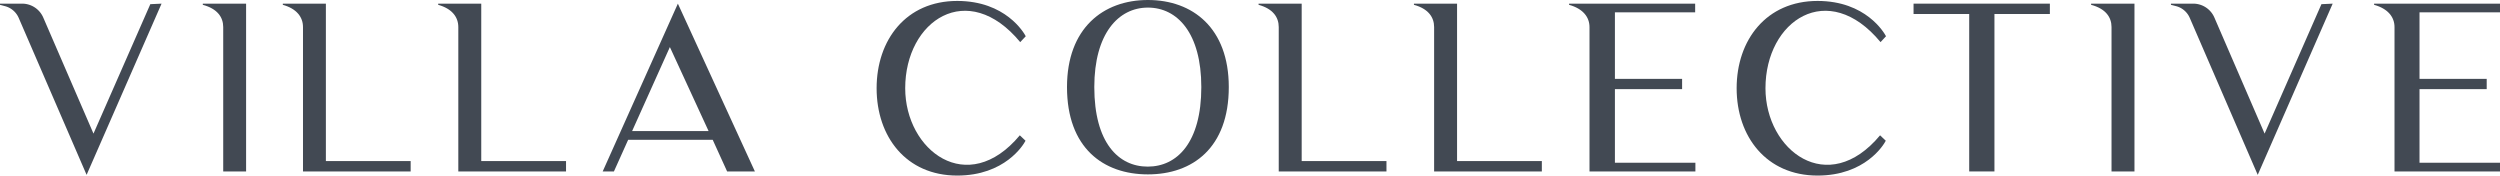 <svg xmlns="http://www.w3.org/2000/svg" viewBox="0 0 424.93 29.84"><defs><style>.cls-1{fill:#424953;}</style></defs><title>Asset 3</title><g id="Layer_2" data-name="Layer 2"><g id="Layer_1-2" data-name="Layer 1"><path class="cls-1" d="M27.46.62,14.72,29.72,3.16,3A3.5,3.5,0,0,0,.86,1.05L0,.82V.62H3.82A3.92,3.92,0,0,1,7.36,3l8.53,19.71,9.66-22Z"/><path class="cls-1" d="M41.83.62V29.14H37.94V4.6c0-1.68-1-3.12-3.47-3.78V.62Z"/><path class="cls-1" d="M69.8,27.38v1.76H51.5V4.6c0-1.68-1.06-3.12-3.43-3.78V.62h7.32V27.38Z"/><path class="cls-1" d="M96.21,27.38v1.76H77.9V4.6c0-1.68-1.05-3.12-3.42-3.78V.62H81.8V27.38Z"/><path class="cls-1" d="M102.44,29.14,115.22.62l13.09,28.52h-4.72l-2.45-5.38H106.77l-2.42,5.38Zm5-6.86h13L113.86,8Z"/><path class="cls-1" d="M174.31,23.92c-.35.7-3.51,5.92-11.61,5.92C154,29.84,149,23.22,149,15S154,.16,162.7.16c8.22,0,11.34,5.41,11.65,6l-.94,1C164.49-3.62,153.86,3.47,153.86,15c0,10.59,10.59,18.65,19.48,8Z"/><path class="cls-1" d="M208.86,14.8c0,10.32-6.15,14.84-13.75,14.84s-13.75-4.52-13.75-14.84c0-10,6.15-14.8,13.75-14.8S208.86,4.75,208.86,14.8Zm-4.67,0c0-9.15-4.06-13.51-9.08-13.51S186,5.73,186,14.8c0,9.43,4.09,13.52,9.08,13.52S204.19,24.23,204.19,14.8Z"/><path class="cls-1" d="M235.66,27.38v1.76H217.35V4.6c0-1.68-1-3.12-3.43-3.78V.62h7.33V27.38Z"/><path class="cls-1" d="M262.07,27.38v1.76H243.76V4.6c0-1.68-1-3.12-3.43-3.78V.62h7.33V27.38Z"/><path class="cls-1" d="M288.17,27.66v1.48h-18V4.6c0-1.68-1.09-3.12-3.47-3.78V.62h21.43V2.1H274.49V13.4h11.42v1.75H274.49V27.66Z"/><path class="cls-1" d="M320.53,23.92c-.35.7-3.5,5.92-11.6,5.92-8.69,0-13.75-6.62-13.75-14.84S300.24.16,308.93.16c8.21,0,11.33,5.41,11.64,6l-.93,1C310.72-3.62,300.08,3.47,300.08,15c0,10.59,10.6,18.65,19.48,8Z"/><path class="cls-1" d="M348.42,2.38H339V29.14h-4.29V2.38h-9.46V.62h23.17Z"/><path class="cls-1" d="M362.8.62V29.14h-3.9V4.6c0-1.68-1-3.12-3.47-3.78V.62Z"/><path class="cls-1" d="M396.49.62l-12.74,29.1L372.18,3a3.47,3.47,0,0,0-2.29-1.95L369,.82V.62h3.82A3.92,3.92,0,0,1,376.39,3l8.53,19.71,9.66-22Z"/><path class="cls-1" d="M424.93,27.66v1.48H407V4.6c0-1.68-1.09-3.12-3.47-3.78V.62h21.43V2.1H411.25V13.4h11.42v1.75H411.25V27.66Z"/></g></g></svg>